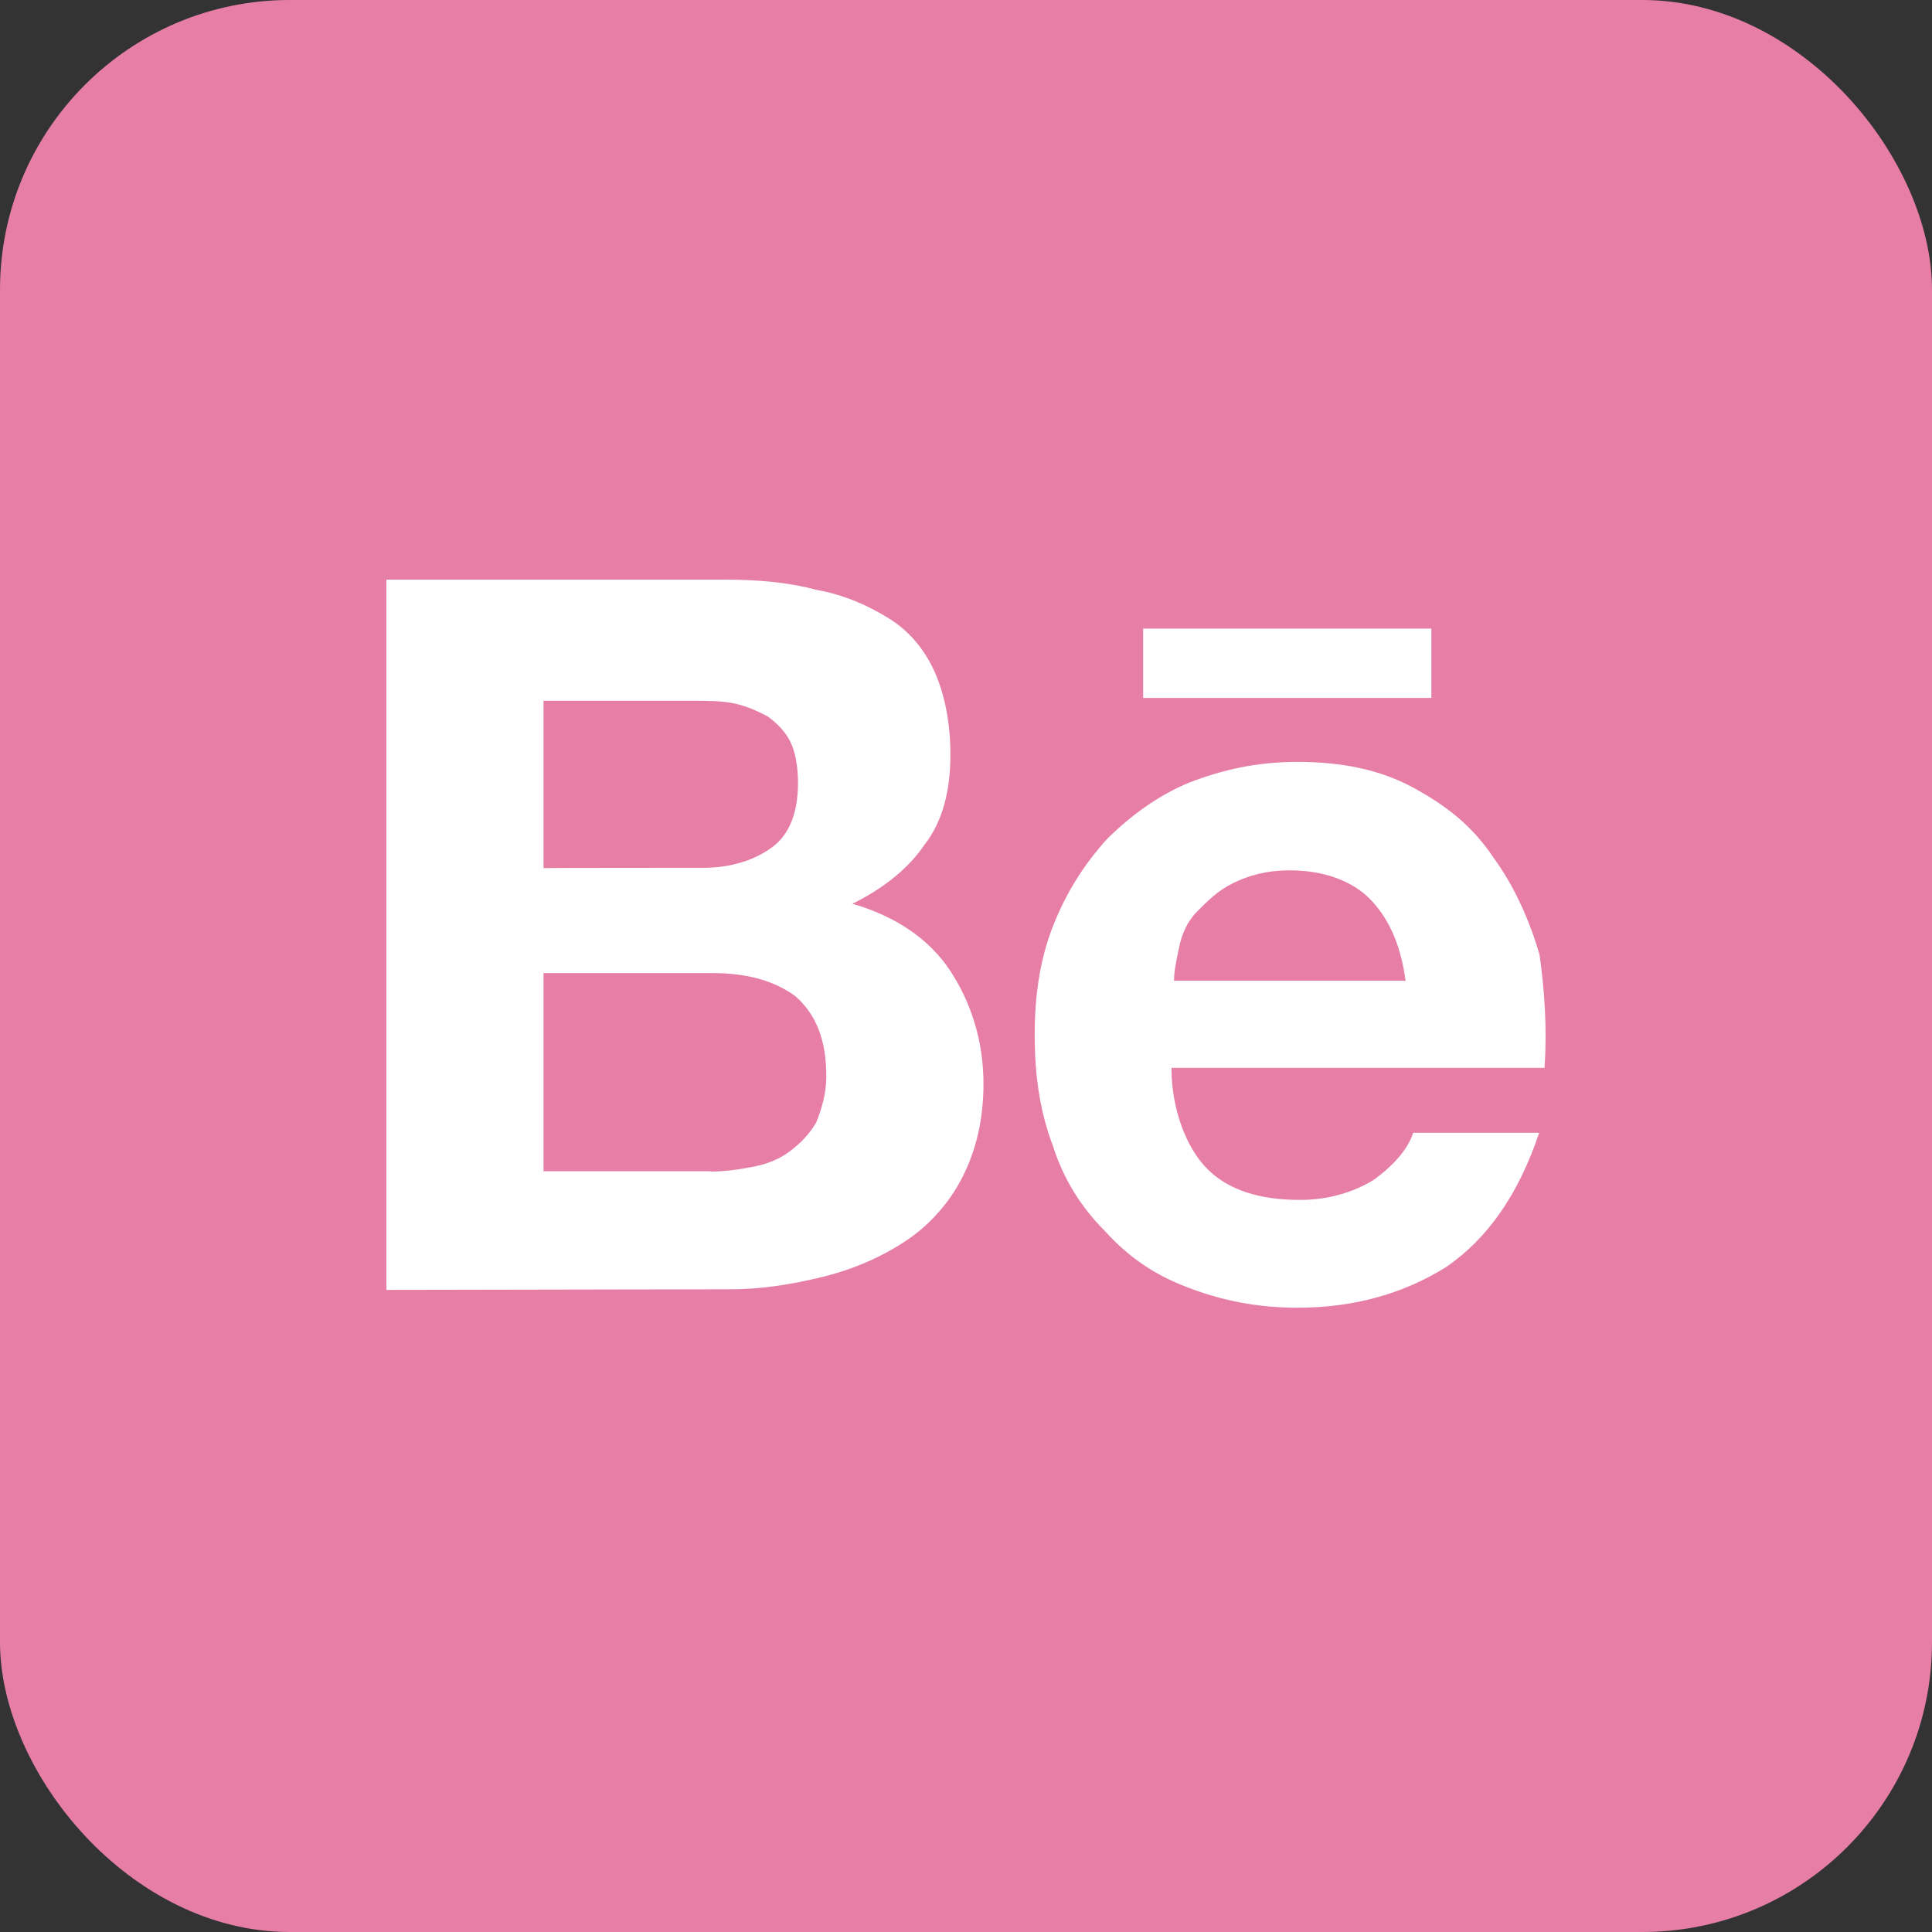 <?xml version="1.0" encoding="UTF-8"?> <svg xmlns="http://www.w3.org/2000/svg" width="40" height="40" viewBox="0 0 40 40" fill="none"><rect x="0" y="0" width="40" height="40" fill="#333333" stroke="none"/><g clip-path="url(#clip0_481_2252)"><rect width="40" height="40" rx="6" fill="#E77EA6"></rect><path d="M14.981 12C15.673 12 16.311 12.053 16.898 12.211C17.484 12.316 17.965 12.534 18.393 12.797C18.821 13.06 19.137 13.436 19.354 13.916C19.565 14.397 19.677 14.983 19.677 15.622C19.677 16.366 19.519 17.005 19.143 17.486C18.821 17.967 18.294 18.395 17.648 18.711C18.557 18.974 19.249 19.455 19.67 20.094C20.092 20.733 20.362 21.53 20.362 22.439C20.362 23.183 20.204 23.822 19.934 24.355C19.67 24.889 19.242 25.369 18.761 25.686C18.281 26.008 17.695 26.272 17.056 26.43C16.417 26.588 15.778 26.693 15.139 26.693L8 26.706V12H14.981ZM14.553 17.967C15.139 17.967 15.62 17.809 15.989 17.539C16.358 17.269 16.522 16.794 16.522 16.208C16.522 15.886 16.47 15.57 16.364 15.359C16.259 15.148 16.101 14.983 15.883 14.825C15.673 14.72 15.455 14.615 15.192 14.562C14.928 14.509 14.658 14.509 14.342 14.509H11.253V17.973C11.253 17.967 14.553 17.967 14.553 17.967ZM14.711 24.256C15.034 24.256 15.35 24.204 15.62 24.151C15.883 24.098 16.153 23.993 16.364 23.828C16.575 23.664 16.739 23.506 16.898 23.242C17.003 22.979 17.108 22.656 17.108 22.281C17.108 21.536 16.898 21.003 16.47 20.628C16.041 20.305 15.455 20.147 14.764 20.147H11.253V24.25H14.711V24.256Z" fill="white"></path><path d="M24.998 24.204C25.426 24.632 26.065 24.843 26.915 24.843C27.501 24.843 28.034 24.684 28.462 24.414C28.891 24.092 29.154 23.776 29.259 23.453H31.867C31.439 24.73 30.8 25.639 29.951 26.226C29.101 26.759 28.087 27.075 26.862 27.075C26.012 27.075 25.262 26.917 24.57 26.647C23.879 26.384 23.345 26.008 22.864 25.475C22.384 24.994 22.015 24.408 21.797 23.716C21.534 23.025 21.422 22.28 21.422 21.424C21.422 20.628 21.527 19.877 21.797 19.185C22.067 18.494 22.436 17.907 22.917 17.374C23.398 16.893 23.984 16.465 24.623 16.202C25.314 15.938 26.006 15.774 26.862 15.774C27.771 15.774 28.568 15.932 29.259 16.307C29.951 16.683 30.484 17.104 30.912 17.743C31.34 18.329 31.657 19.02 31.874 19.765C31.979 20.509 32.032 21.26 31.979 22.109H24.254C24.254 22.979 24.57 23.776 24.998 24.204ZM28.357 18.606C27.982 18.23 27.395 18.02 26.704 18.02C26.223 18.02 25.854 18.125 25.532 18.283C25.209 18.441 24.998 18.658 24.788 18.869C24.577 19.08 24.465 19.35 24.412 19.613C24.359 19.877 24.307 20.094 24.307 20.305H29.101C28.996 19.515 28.726 18.981 28.357 18.606ZM23.668 13.014H29.635V14.45H23.668V13.014Z" fill="white"></path></g><defs><clipPath id="clip0_481_2252"><rect width="40" height="40" rx="6" fill="white"></rect></clipPath></defs></svg> 